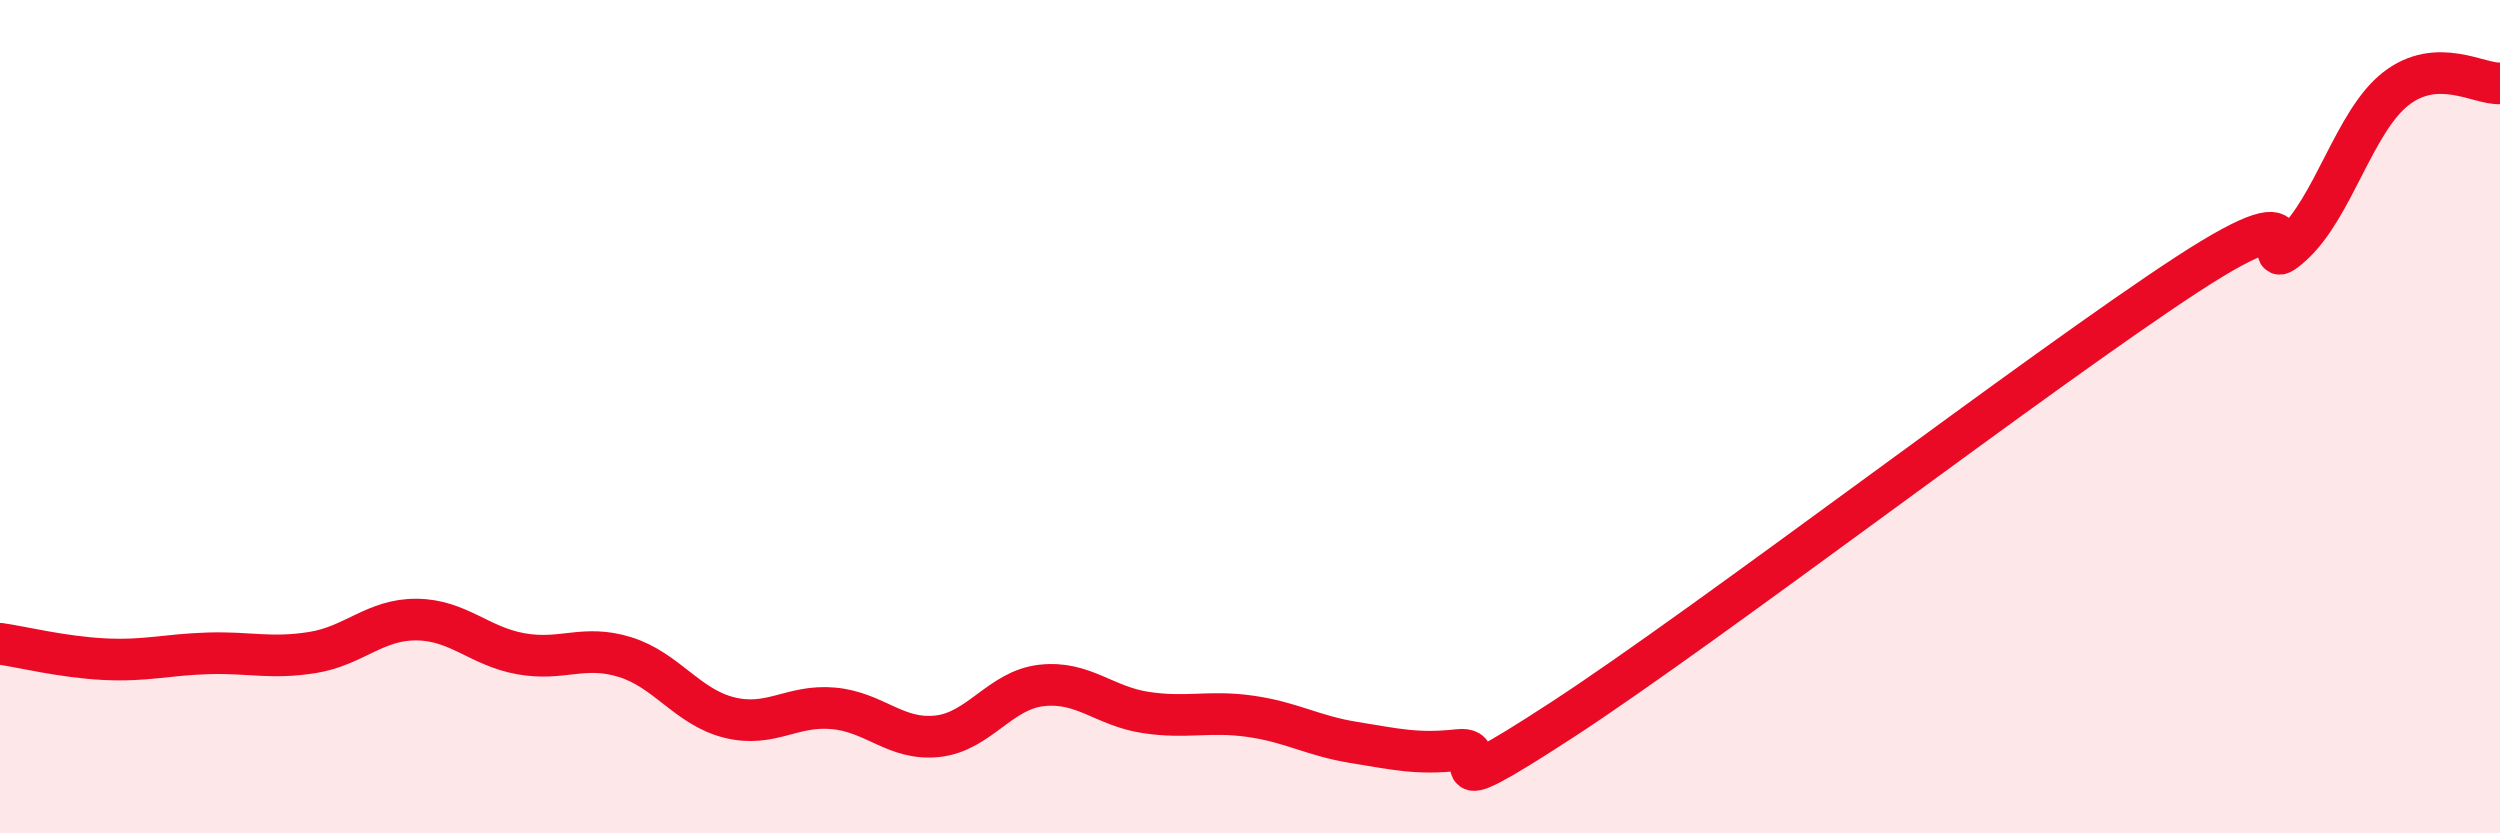 
    <svg width="60" height="20" viewBox="0 0 60 20" xmlns="http://www.w3.org/2000/svg">
      <path
        d="M 0,15.45 C 0.5,15.52 1.5,15.77 2.5,15.82 C 3.5,15.87 4,15.71 5,15.68 C 6,15.65 6.5,15.82 7.5,15.66 C 8.5,15.5 9,14.86 10,14.87 C 11,14.88 11.5,15.51 12.5,15.69 C 13.5,15.87 14,15.46 15,15.77 C 16,16.08 16.5,16.97 17.5,17.22 C 18.5,17.47 19,16.91 20,17 C 21,17.09 21.5,17.78 22.5,17.67 C 23.5,17.56 24,16.56 25,16.45 C 26,16.34 26.5,16.95 27.5,17.1 C 28.5,17.25 29,17.05 30,17.19 C 31,17.33 31.5,17.66 32.5,17.82 C 33.5,17.98 34,18.11 35,18 C 36,17.89 34,19.55 37.5,17.27 C 41,14.99 49,8.86 52.5,6.58 C 56,4.3 54,6.78 55,5.89 C 56,5 56.5,2.91 57.5,2.13 C 58.5,1.35 59.5,2.03 60,2L60 20L0 20Z"
        fill="#EB0A25"
        opacity="0.1"
        stroke-linecap="round"
        stroke-linejoin="round"
      />
      <path
        d="M 0,15.45 C 0.5,15.52 1.5,15.77 2.5,15.82 C 3.5,15.87 4,15.71 5,15.68 C 6,15.65 6.5,15.82 7.5,15.66 C 8.5,15.5 9,14.86 10,14.87 C 11,14.88 11.5,15.51 12.5,15.69 C 13.5,15.87 14,15.46 15,15.77 C 16,16.08 16.5,16.97 17.5,17.22 C 18.5,17.47 19,16.91 20,17 C 21,17.09 21.5,17.78 22.5,17.67 C 23.5,17.56 24,16.56 25,16.45 C 26,16.34 26.5,16.95 27.5,17.1 C 28.5,17.25 29,17.05 30,17.19 C 31,17.33 31.5,17.66 32.5,17.82 C 33.5,17.98 34,18.11 35,18 C 36,17.89 34,19.55 37.5,17.27 C 41,14.99 49,8.86 52.5,6.58 C 56,4.3 54,6.78 55,5.89 C 56,5 56.5,2.91 57.5,2.13 C 58.5,1.35 59.5,2.03 60,2"
        stroke="#EB0A25"
        stroke-width="1"
        fill="none"
        stroke-linecap="round"
        stroke-linejoin="round"
      />
    </svg>
  